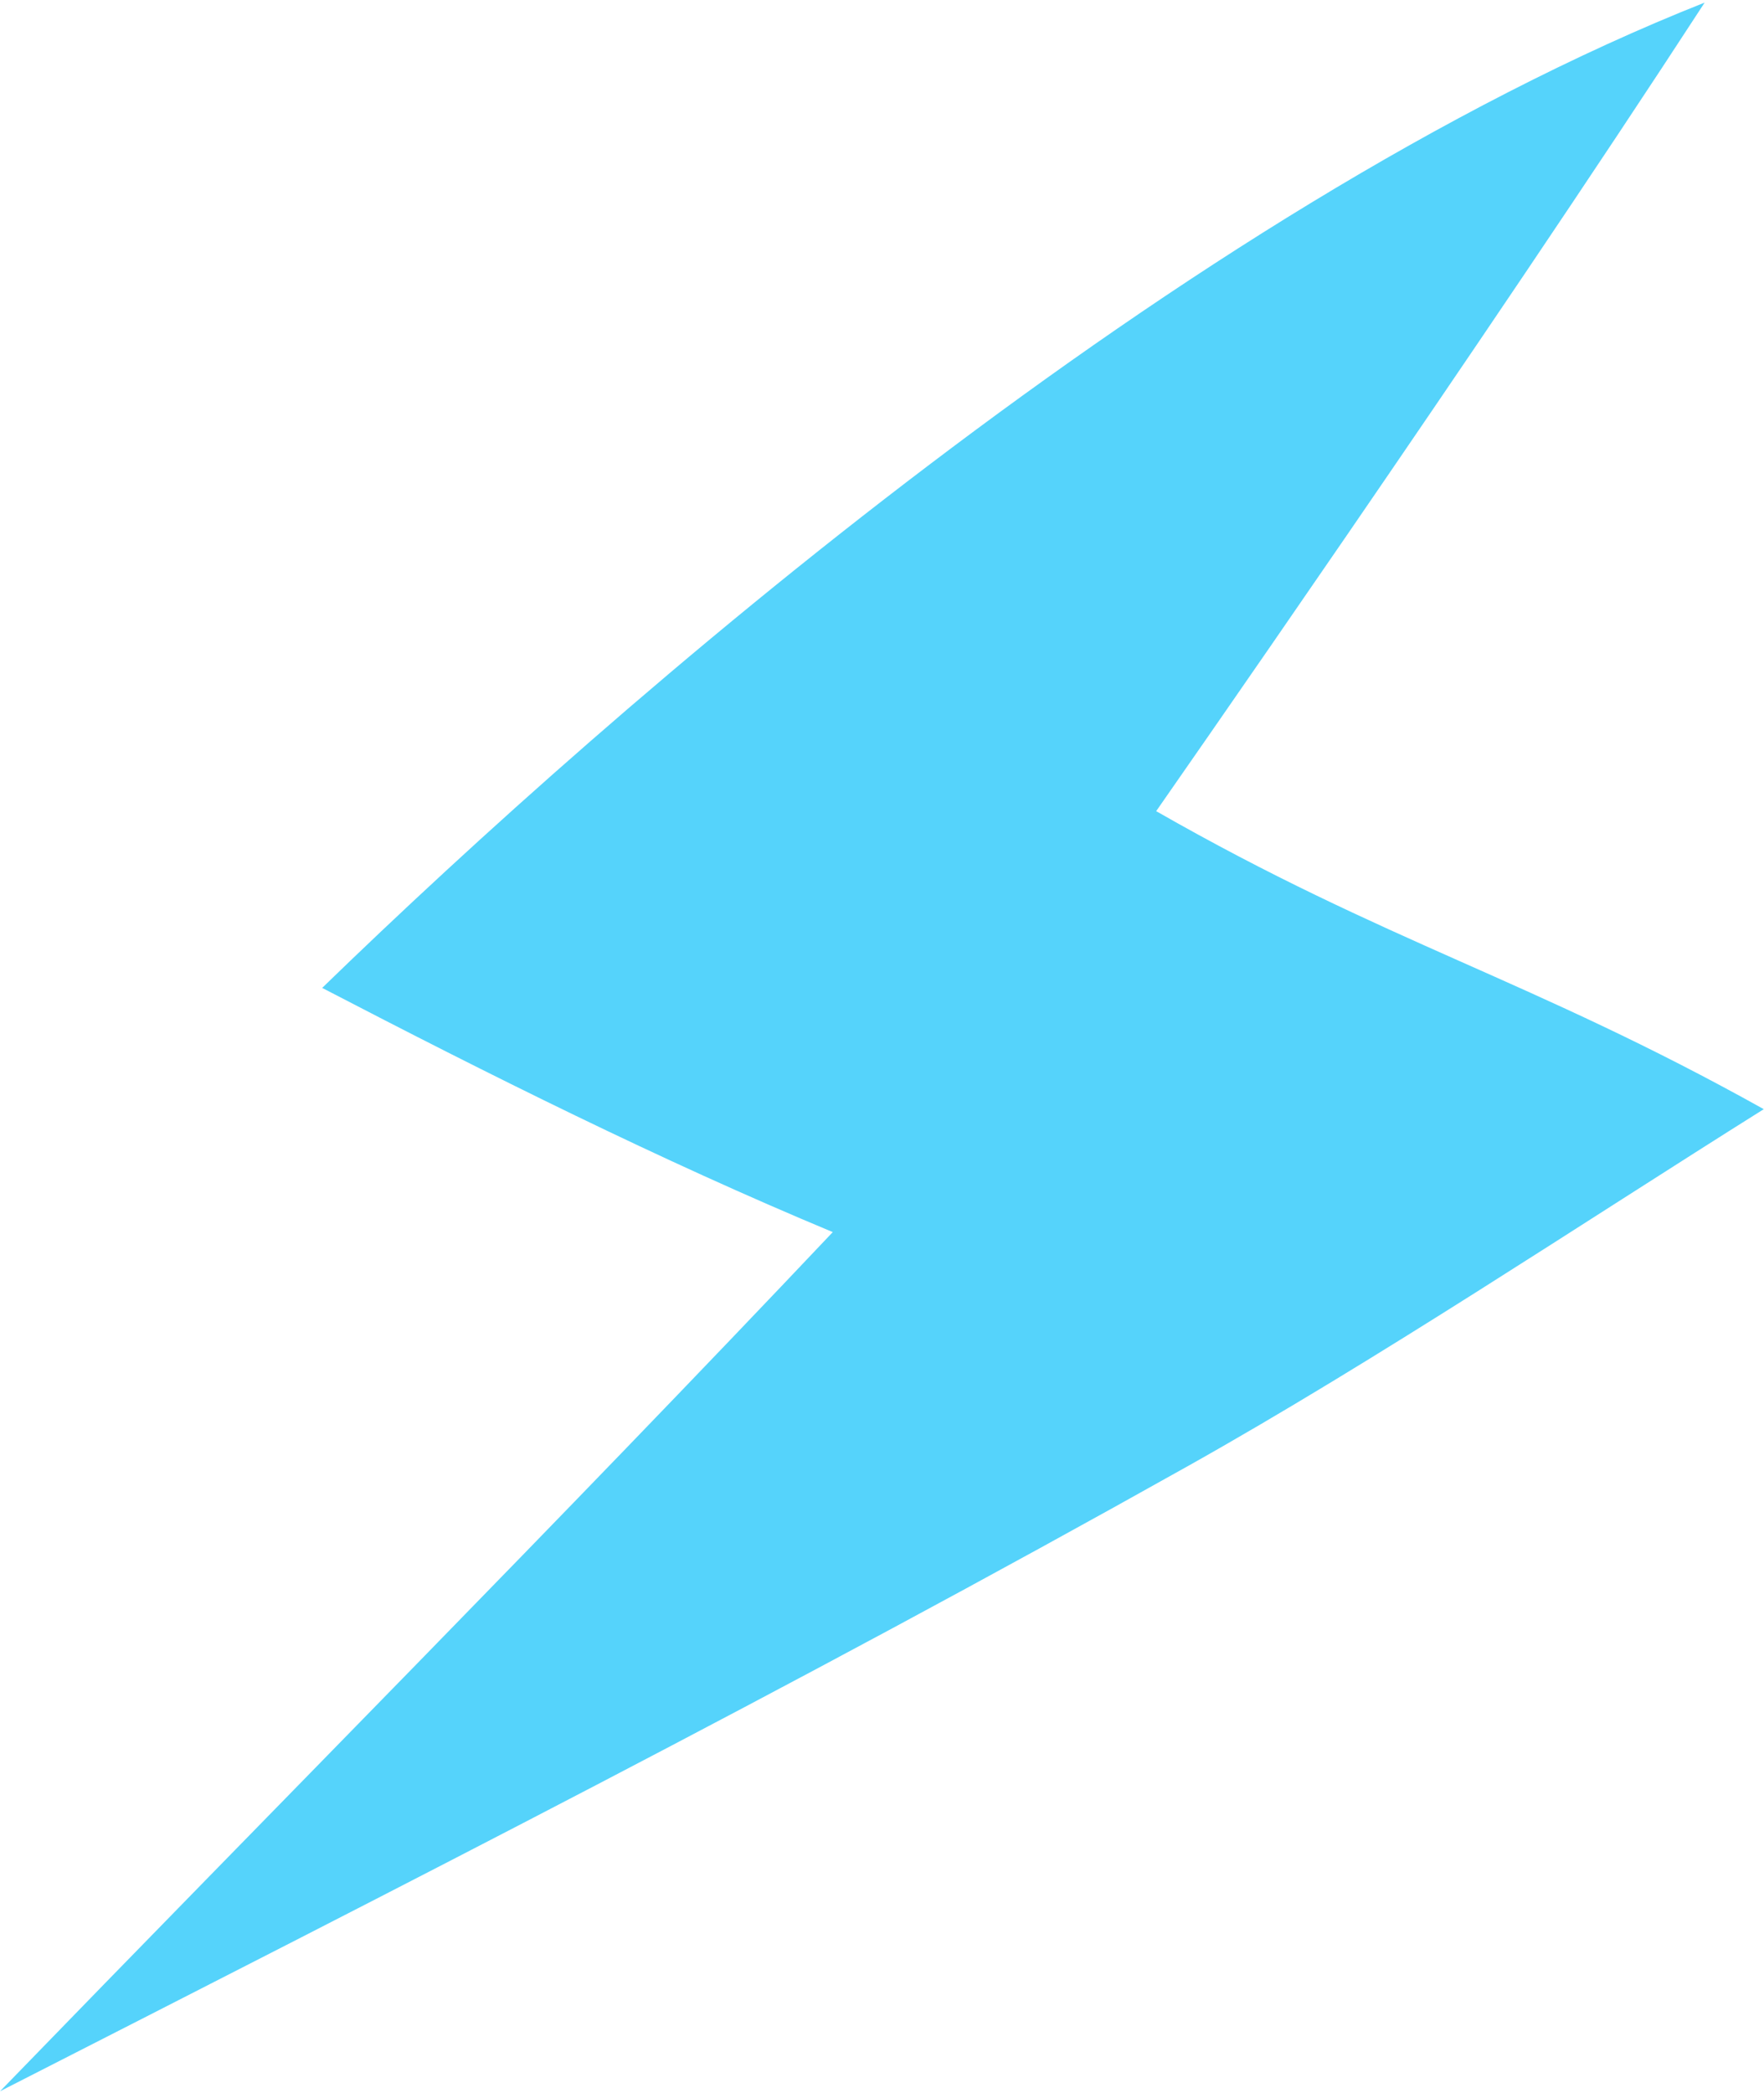 <svg width="86" height="102" viewBox="0 0 86 102" fill="none" xmlns="http://www.w3.org/2000/svg">
<path fill-rule="evenodd" clip-rule="evenodd" d="M0.002 101.911C19.744 91.84 38.585 82.28 57.912 71.446C67.131 66.278 77.029 59.674 85.989 54.052C74.619 47.71 67.644 45.976 56.367 39.529C56.362 39.526 72.283 16.764 83.107 0.126C57.79 10.139 30.182 34.093 15.707 48.143C23.814 52.354 32.163 56.528 40.6 60.043C27.251 74.152 13.516 87.974 0.002 101.911Z" fill="#55D3FB"/>
</svg>
